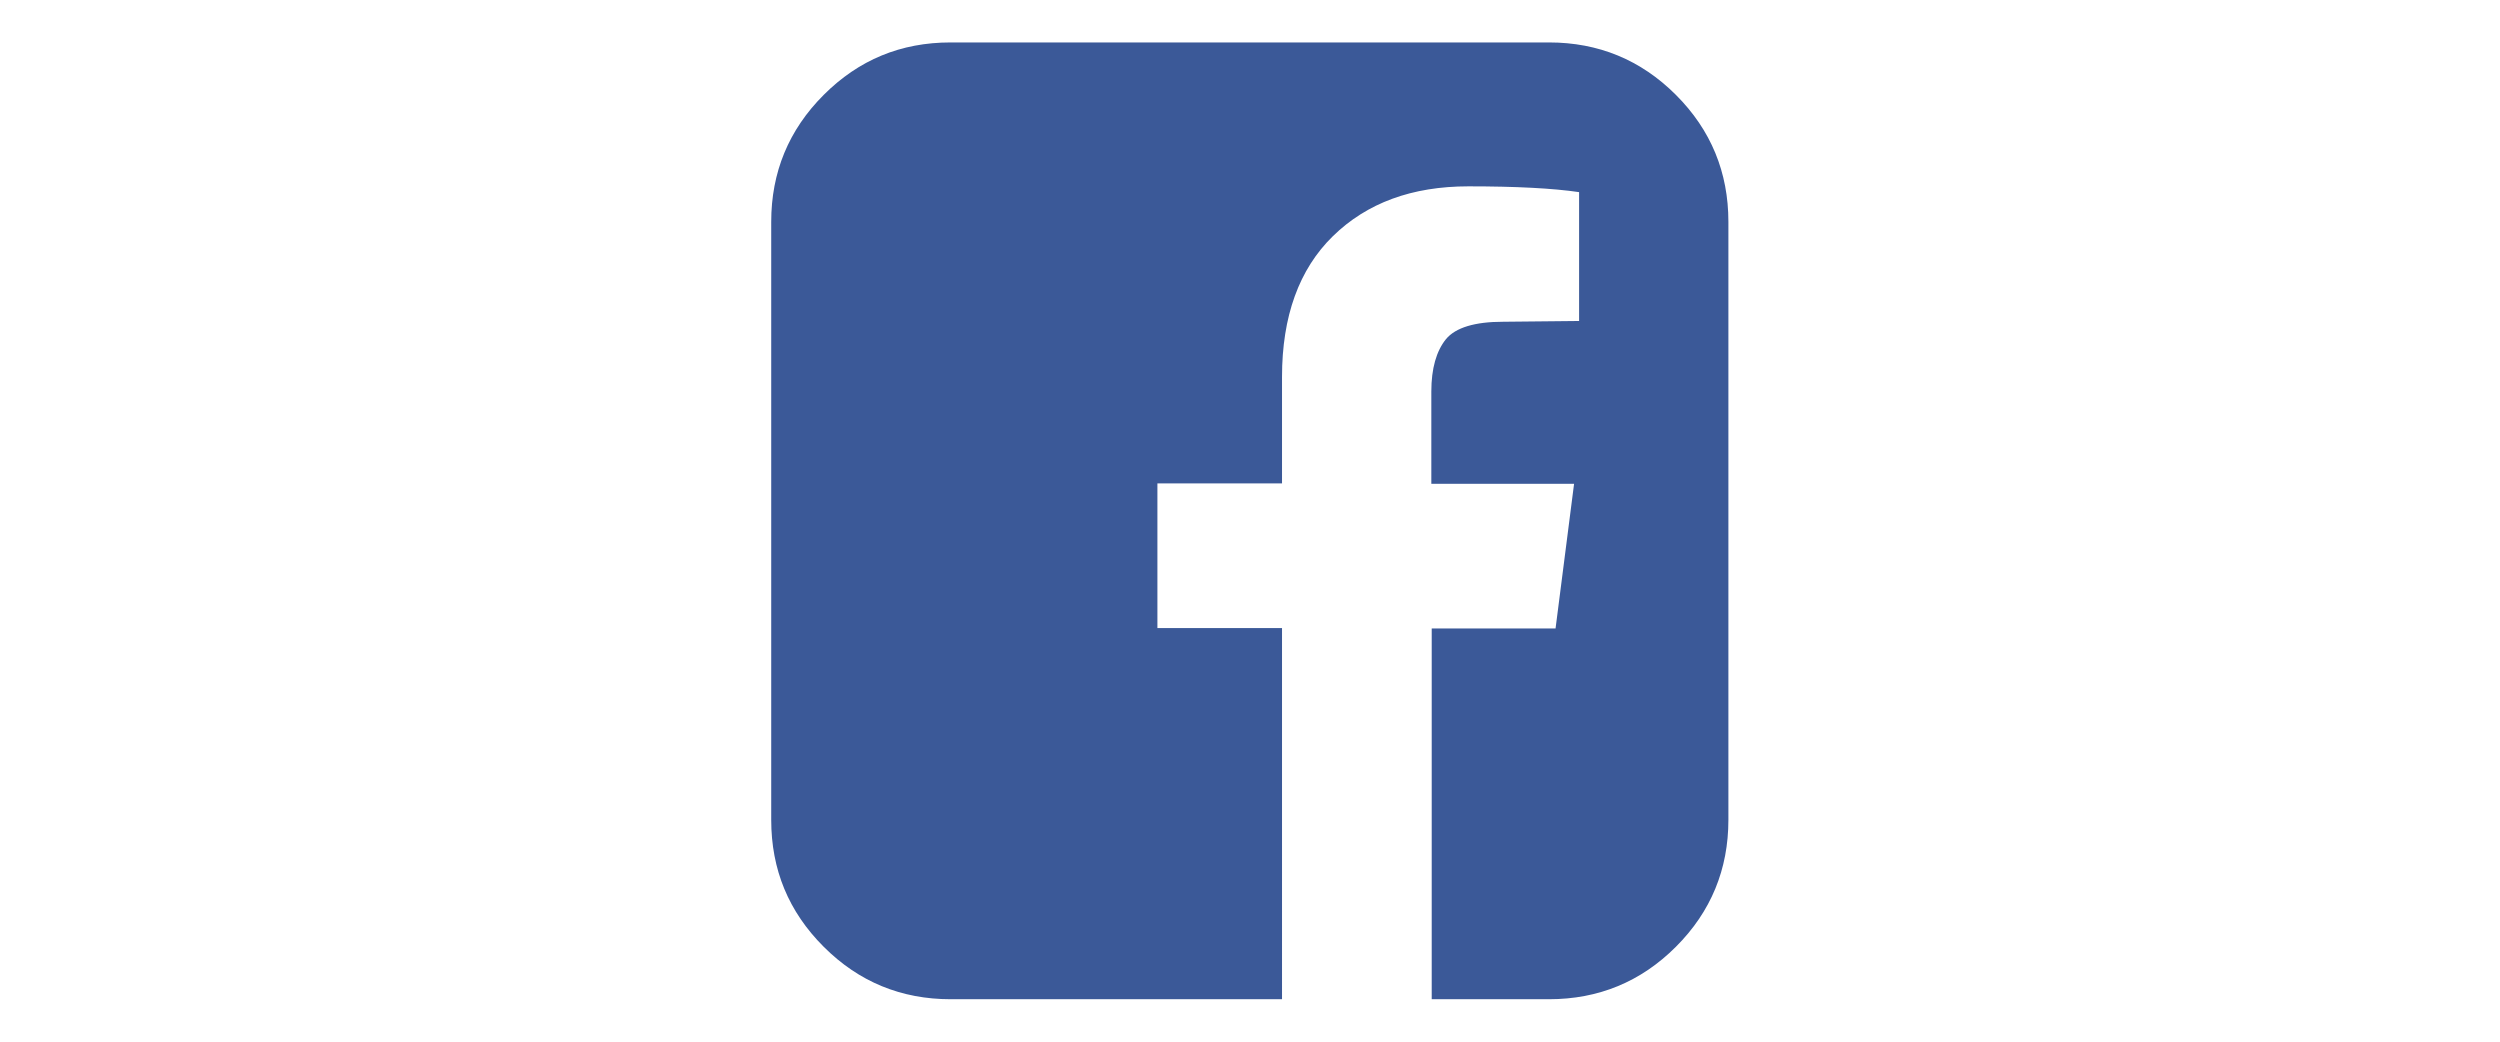<?xml version="1.0" encoding="utf-8"?>
<!-- Generator: Adobe Illustrator 21.1.0, SVG Export Plug-In . SVG Version: 6.00 Build 0)  -->
<svg version="1.1" id="Layer_1" xmlns="http://www.w3.org/2000/svg" xmlns:xlink="http://www.w3.org/1999/xlink" x="0px" y="0px"
	 viewBox="0 0 648 270" style="enable-background:new 0 0 648 270;" xml:space="preserve">
<style type="text/css">
	.st0{fill:#3B5998;}
</style>
<g>
	<path class="st0" d="M401.5,11c12.8,0,23.8,4.5,32.9,13.6S448,44.7,448,57.5v155c0,12.8-4.5,23.8-13.6,32.9S414.3,259,401.5,259
		h-30.4v-96.1h32.1l4.8-37.5h-37v-23.9c0-6,1.3-10.5,3.8-13.6c2.5-3,7.5-4.5,14.8-4.5l19.7-0.2V49.8c-6.8-1-16.4-1.5-28.7-1.5
		c-14.6,0-26.3,4.3-35.1,12.9c-8.8,8.6-13.2,20.8-13.2,36.5v27.6H300v37.5h32.3V259h-85.9c-12.8,0-23.8-4.5-32.9-13.6
		c-9.1-9.1-13.6-20-13.6-32.9v-155c0-12.8,4.5-23.8,13.6-32.9c9.1-9.1,20-13.6,32.9-13.6H401.5z"/>
</g>
</svg>
